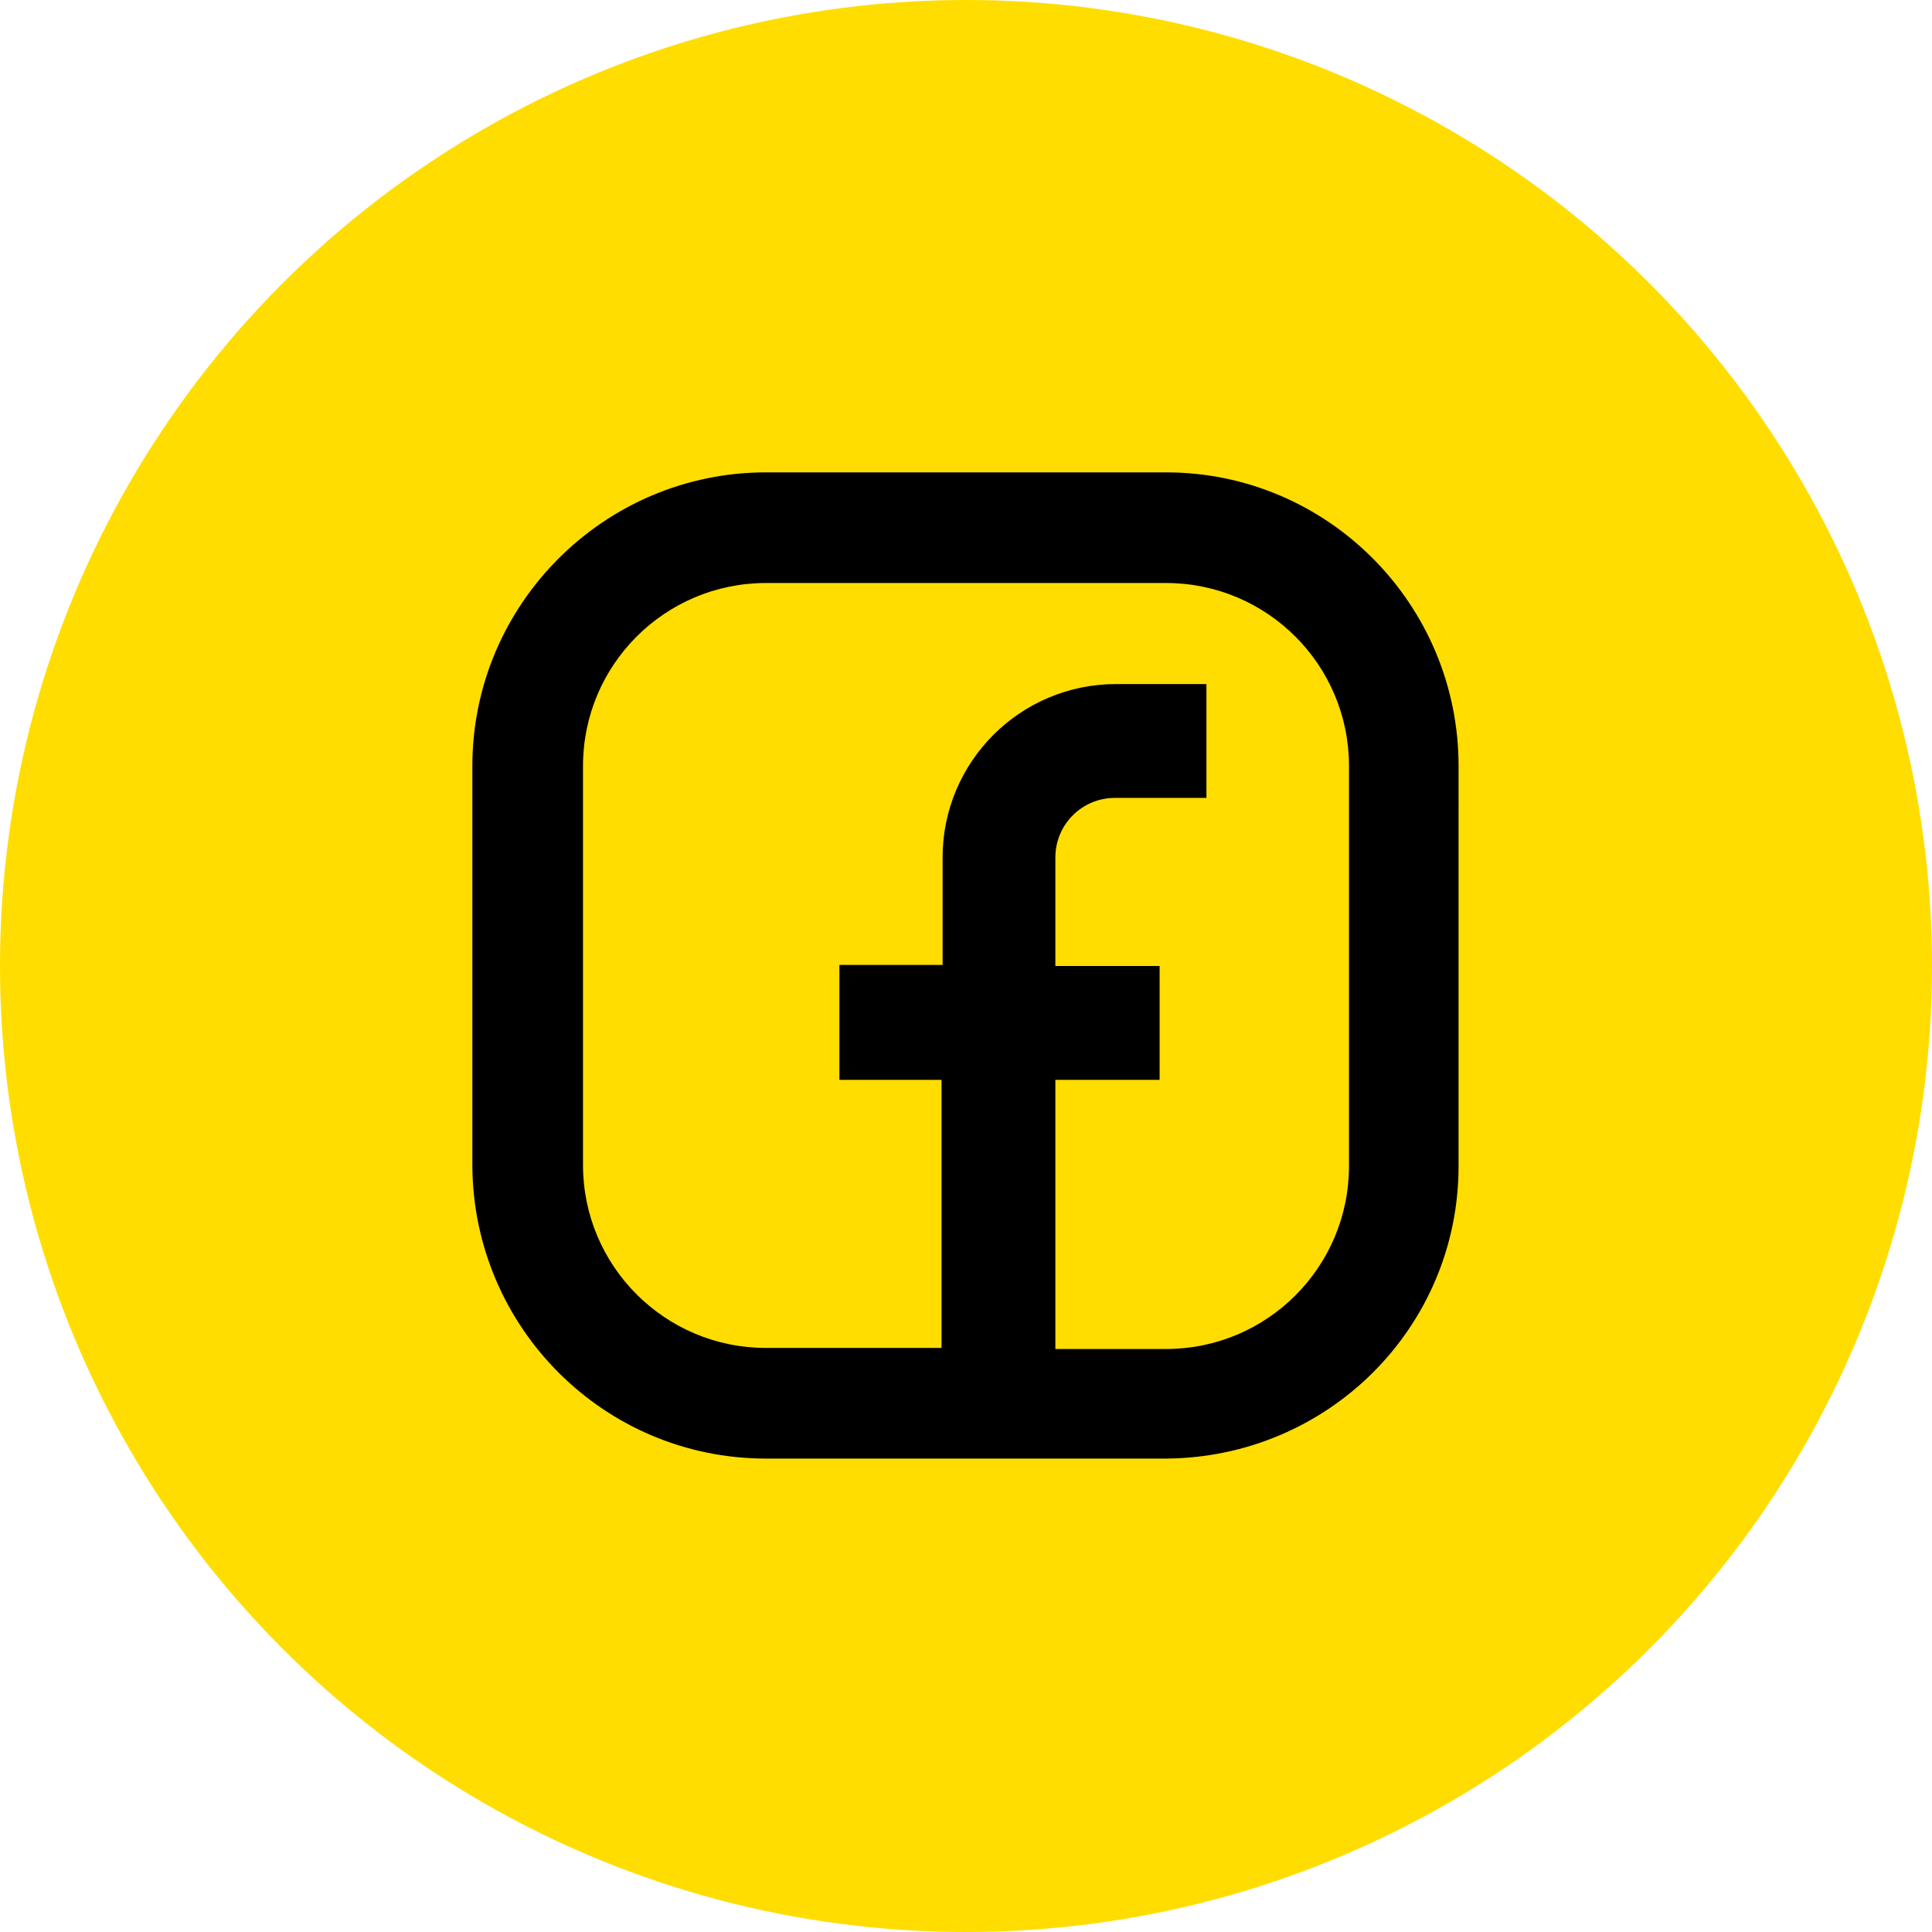 <?xml version="1.0" encoding="UTF-8"?> <svg xmlns="http://www.w3.org/2000/svg" xmlns:xlink="http://www.w3.org/1999/xlink" version="1.1" id="Ebene_1" x="0px" y="0px" viewBox="0 0 181.6 181.6" style="enable-background:new 0 0 181.6 181.6;" xml:space="preserve"> <style type="text/css"> .st0{fill:#FFDD00;} .st1{fill-rule:evenodd;clip-rule:evenodd;} </style> <circle class="st0" cx="90.8" cy="90.8" r="90.8"></circle> <g id="Ebene_2_00000033337656542096531220000006927472514381232311_"> <path class="st1" d="M109.6,44.4H72c-15.2,0-27.6,12.4-27.6,27.6v37.6c0.1,15.2,12.4,27.5,27.6,27.5h37.6 c15.2-0.1,27.5-12.3,27.5-27.5V72C137.1,56.8,124.8,44.4,109.6,44.4z M126.8,109.6c0,9.5-7.7,17.2-17.2,17.2H99.2v-25.3h9.8V90.8 h-9.8V80.6c0-3.1,2.5-5.6,5.6-5.6c0,0,0.1,0,0.1,0h8.5V64.3h-8.5c-9,0-16.3,7.3-16.3,16.3v10.1h-9.7v10.8h9.6v25.2H72 c-9.5,0-17.2-7.7-17.2-17.2V72c0-9.5,7.7-17.2,17.2-17.2h37.6c9.5,0,17.2,7.7,17.2,17.2V109.6z"></path> </g> </svg> 